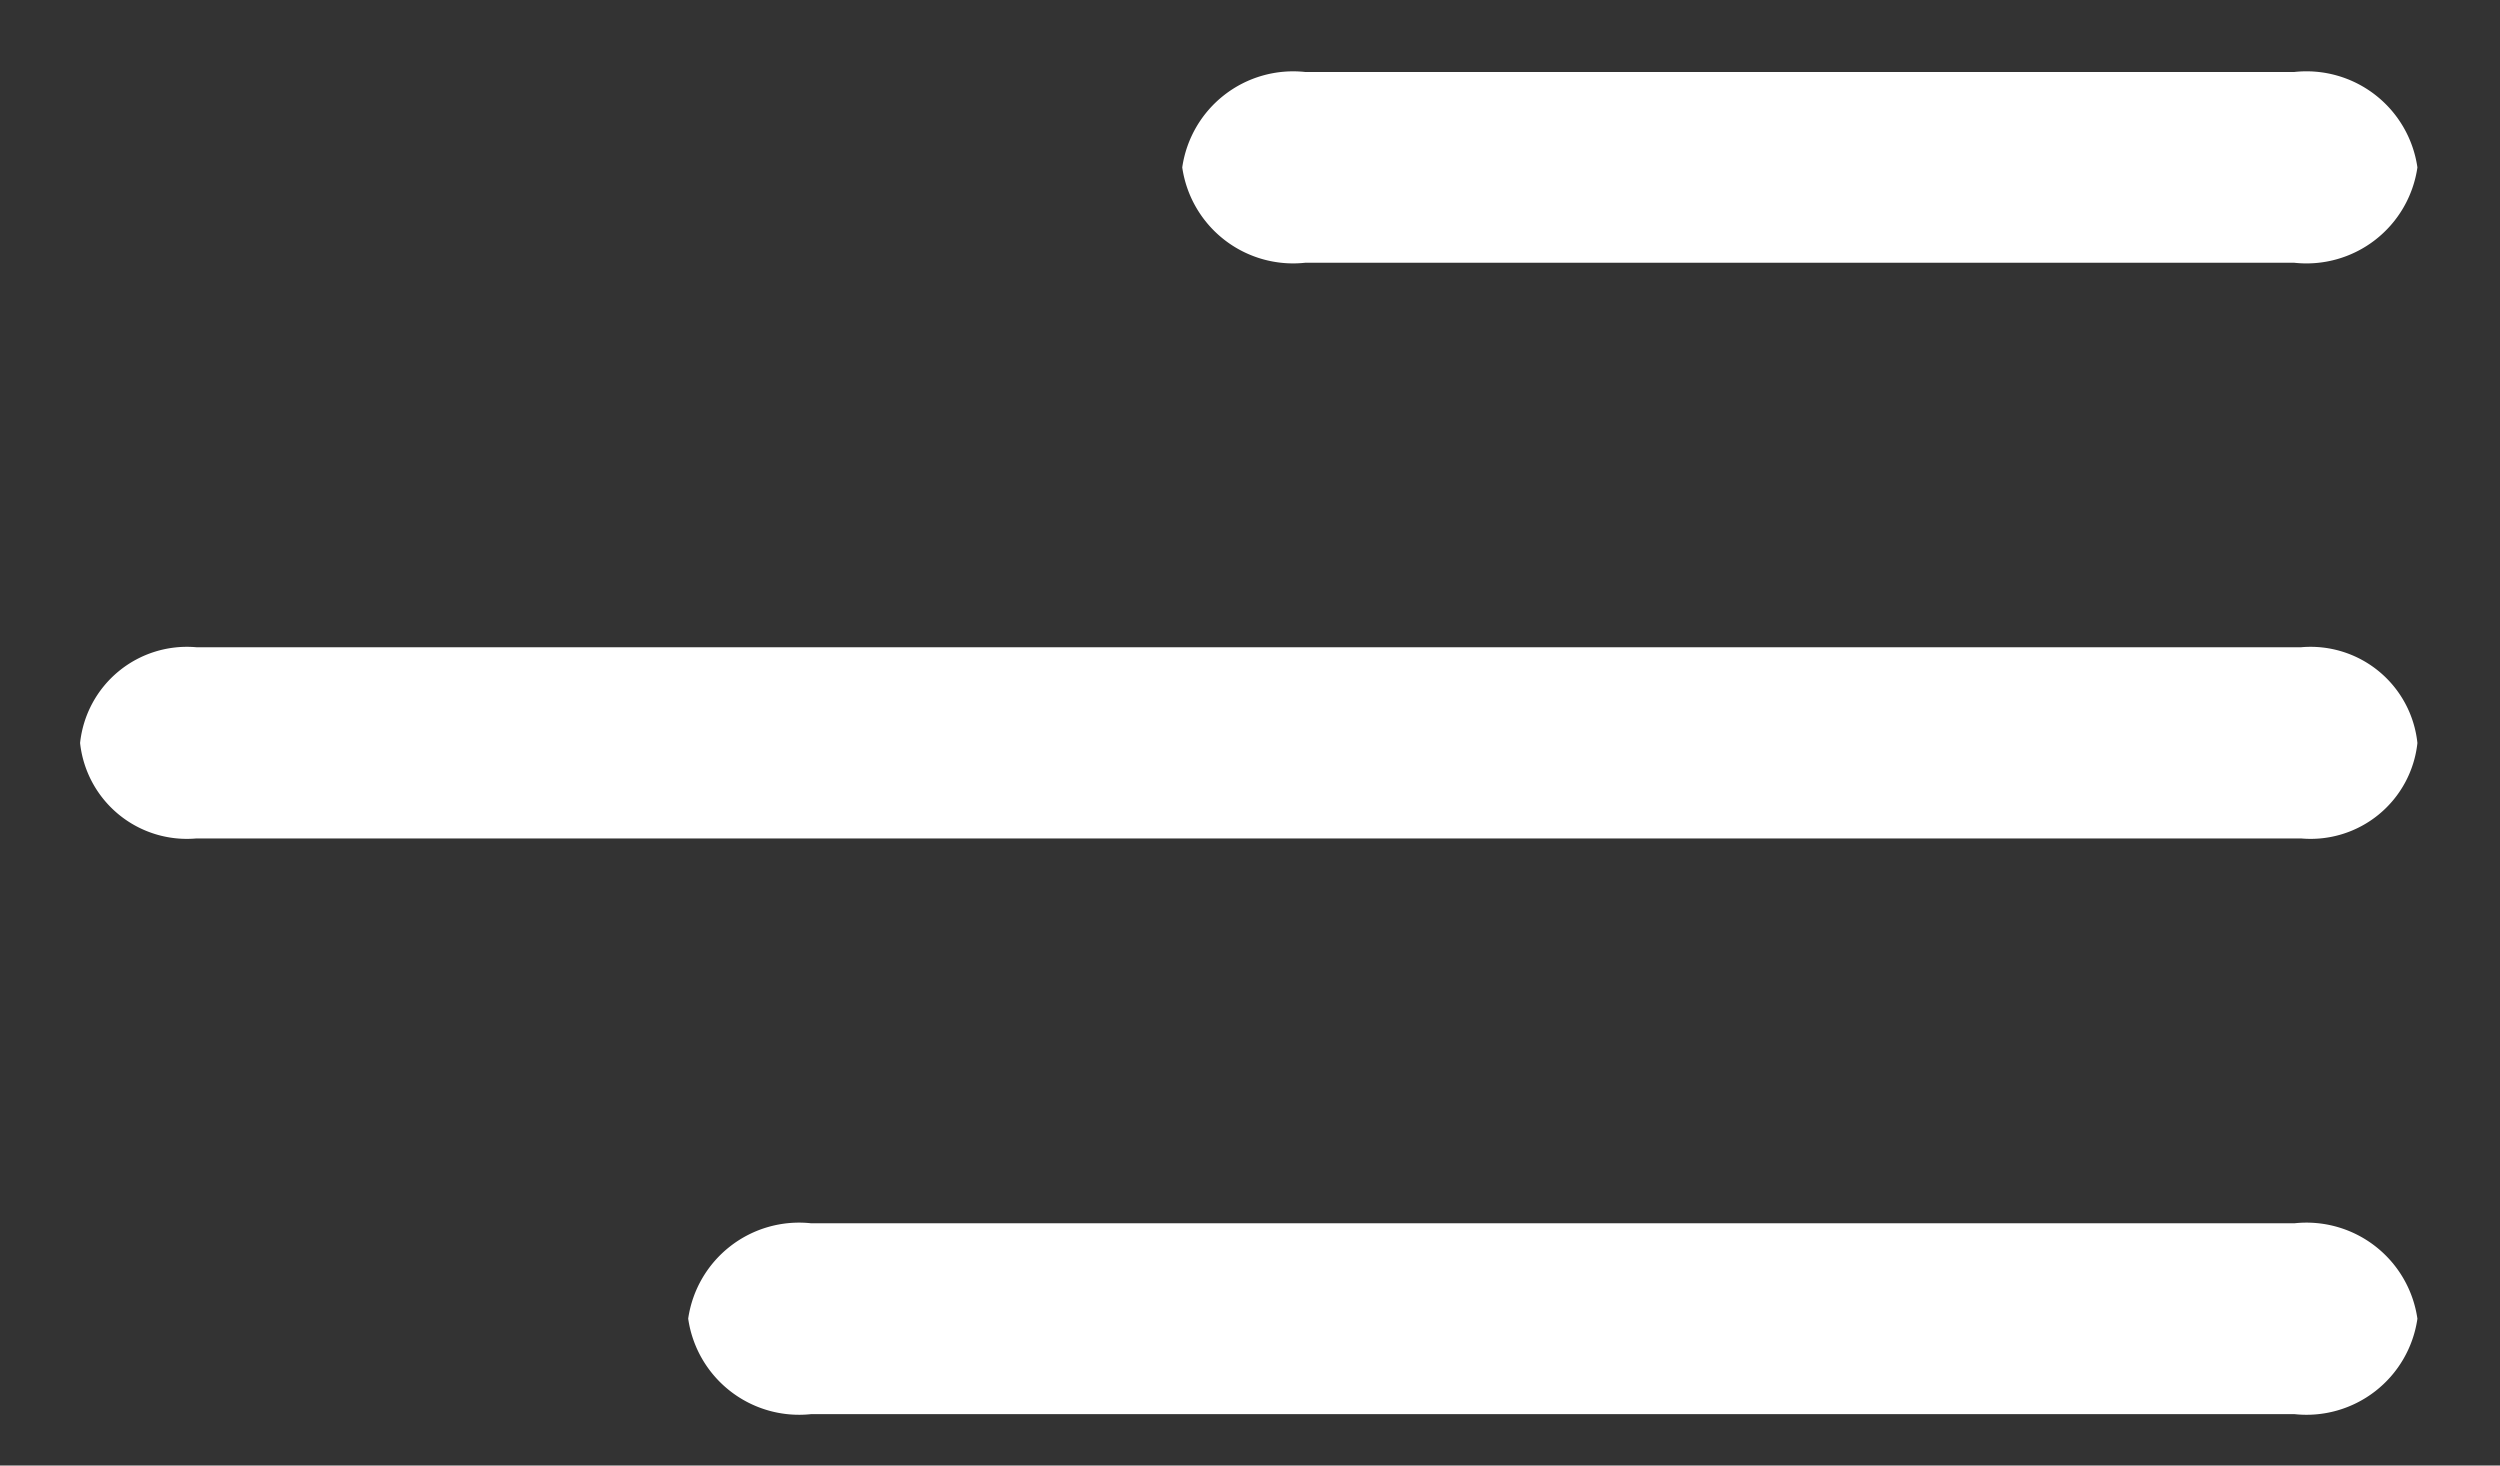 <svg xmlns="http://www.w3.org/2000/svg" xmlns:xlink="http://www.w3.org/1999/xlink" width="29" height="17" viewBox="0 0 29 17"><rect x="0" y="0" width="29" height="17" fill="#333333" stroke="none"/><defs><clipPath id="clip-path"><rect id="Rectangle_128" data-name="Rectangle 128" width="29" height="17" transform="translate(1810.731 93)" fill="red"></rect></clipPath></defs><g id="Mask_Group_15" data-name="Mask Group 15" transform="translate(-1810.731 -93)" clip-path="url(#clip-path)"><g id="menu-left" transform="translate(1811.66 93.835)"><path id="Path_710" data-name="Path 710" d="M16.328,6.107A1.3,1.3,0,0,0,14.9,5H3.426A1.3,1.3,0,0,0,2,6.107,1.3,1.3,0,0,0,3.426,7.213H14.9A1.3,1.3,0,0,0,16.328,6.107Z" transform="translate(10.785 -5)" fill="#fff"></path><path id="Path_711" data-name="Path 711" d="M29.113,12.111A1.246,1.246,0,0,0,27.764,11H3.349A1.246,1.246,0,0,0,2,12.111a1.246,1.246,0,0,0,1.349,1.107H27.764A1.246,1.246,0,0,0,29.113,12.111Z" transform="translate(-2 -4.327)" fill="#fff"></path><path id="Path_712" data-name="Path 712" d="M20.633,17.01a1.3,1.3,0,0,1,1.426,1.107,1.3,1.3,0,0,1-1.426,1.107H3.426A1.3,1.3,0,0,1,2,18.116,1.3,1.3,0,0,1,3.426,17.01Z" transform="translate(5.054 -3.655)" fill="#fff"></path></g></g></svg>